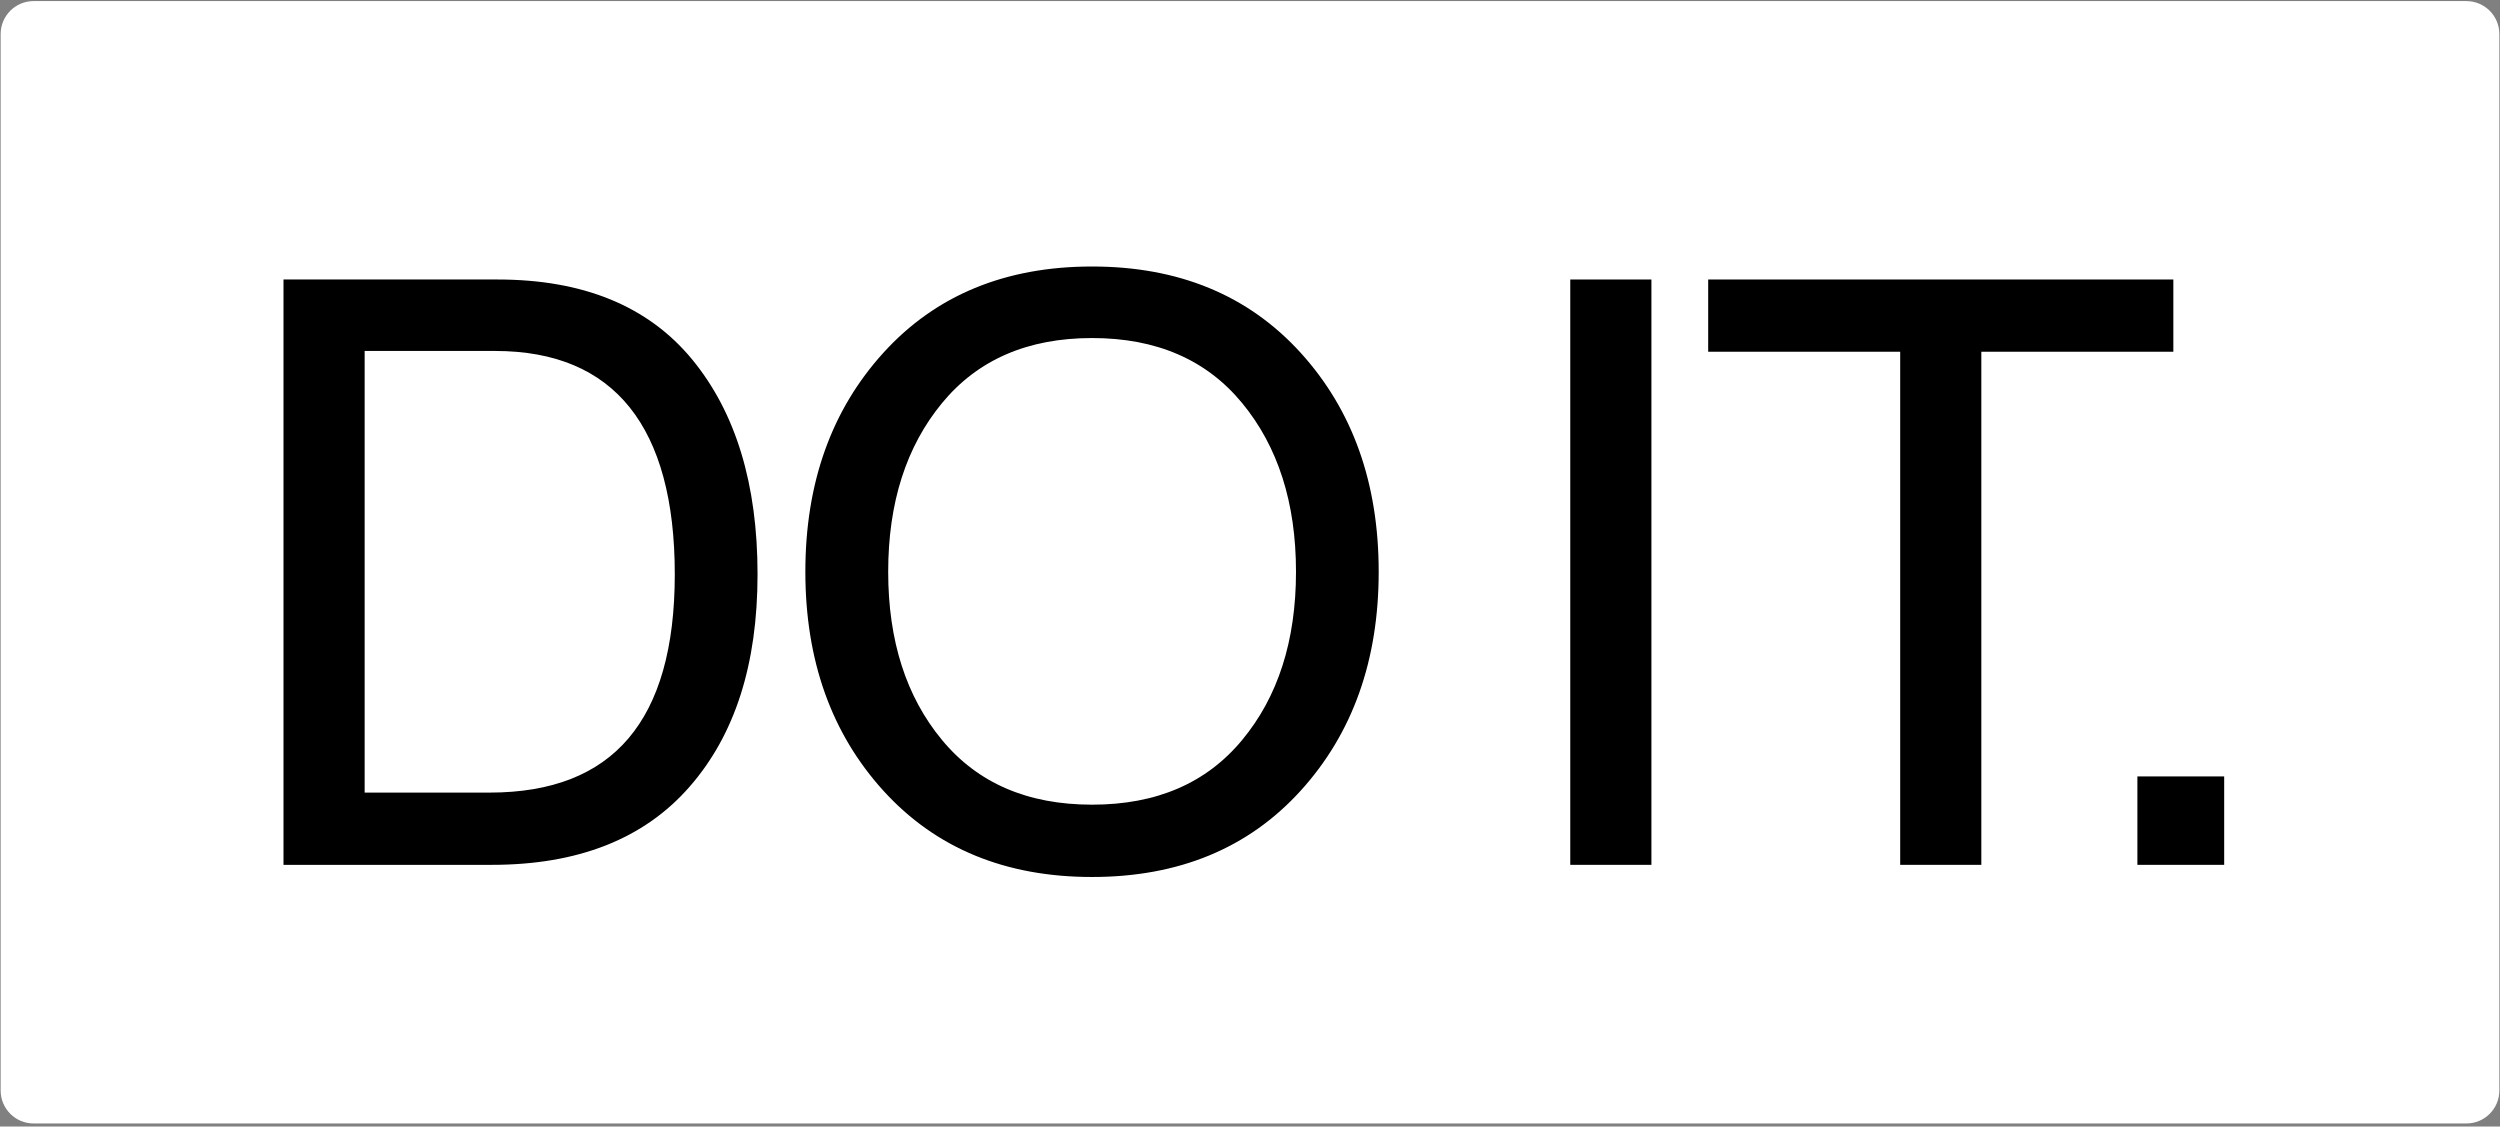 <svg width="739" height="333" viewBox="0 0 739 333" fill="none" xmlns="http://www.w3.org/2000/svg">
<rect x="0" y="0" width="739" height="333" fill="#808080" stroke="none"/>
<path d="M729.057 0.323H9.938C4.555 0.323 0.19 4.687 0.19 10.071V322.35C0.19 327.734 4.555 332.098 9.938 332.098H729.057C734.441 332.098 738.806 327.734 738.806 322.35V10.071C738.806 4.687 734.441 0.323 729.057 0.323Z" fill="white"/>
<path d="M85.065 254.383V83.882H147.062C172.027 83.882 190.856 91.585 203.589 107.011C216.302 122.437 222.668 143.332 222.668 169.738C222.668 196.144 216.072 216.643 202.88 231.735C189.687 246.848 170.525 254.383 145.413 254.383H85.086H85.065ZM106.524 235.555H144.682C182.047 235.555 200.73 213.616 200.73 169.738C200.73 125.861 182.611 102.481 146.352 102.481H106.524V235.555Z" fill="black" stroke="black" stroke-width="2.526" stroke-miterlimit="10"/>
<path d="M383.505 232.925C368.329 249.625 348.081 257.974 322.802 257.974C297.523 257.974 277.296 249.625 262.1 232.925C246.924 216.226 239.326 194.934 239.326 169.008C239.326 143.082 246.924 121.791 262.1 105.091C277.275 88.392 297.503 80.042 322.802 80.042C348.102 80.042 368.308 88.392 383.505 105.091C398.68 121.791 406.278 143.082 406.278 169.008C406.278 194.934 398.68 216.226 383.505 232.925ZM277.505 219.566C288.318 232.612 303.41 239.125 322.823 239.125C342.236 239.125 357.328 232.612 368.141 219.566C378.954 206.54 384.36 189.674 384.36 169.008C384.36 148.343 378.954 131.455 368.141 118.325C357.328 105.216 342.215 98.662 322.823 98.662C303.431 98.662 288.318 105.216 277.505 118.325C266.692 131.434 261.286 148.343 261.286 169.008C261.286 189.674 266.692 206.54 277.505 219.566Z" fill="black" stroke="black" stroke-width="2.526" stroke-miterlimit="10"/>
<path d="M465.436 254.383V83.882H486.895V254.383H465.436Z" fill="black" stroke="black" stroke-width="2.526" stroke-miterlimit="10"/>
<path d="M506.204 102.711V83.882H641.177V102.711H584.42V254.383H562.961V102.711H506.204Z" fill="black" stroke="black" stroke-width="2.526" stroke-miterlimit="10"/>
<path d="M633.077 254.383V230.775H656.206V254.383H633.077Z" fill="black" stroke="black" stroke-width="2.526" stroke-miterlimit="10"/>
</svg>

